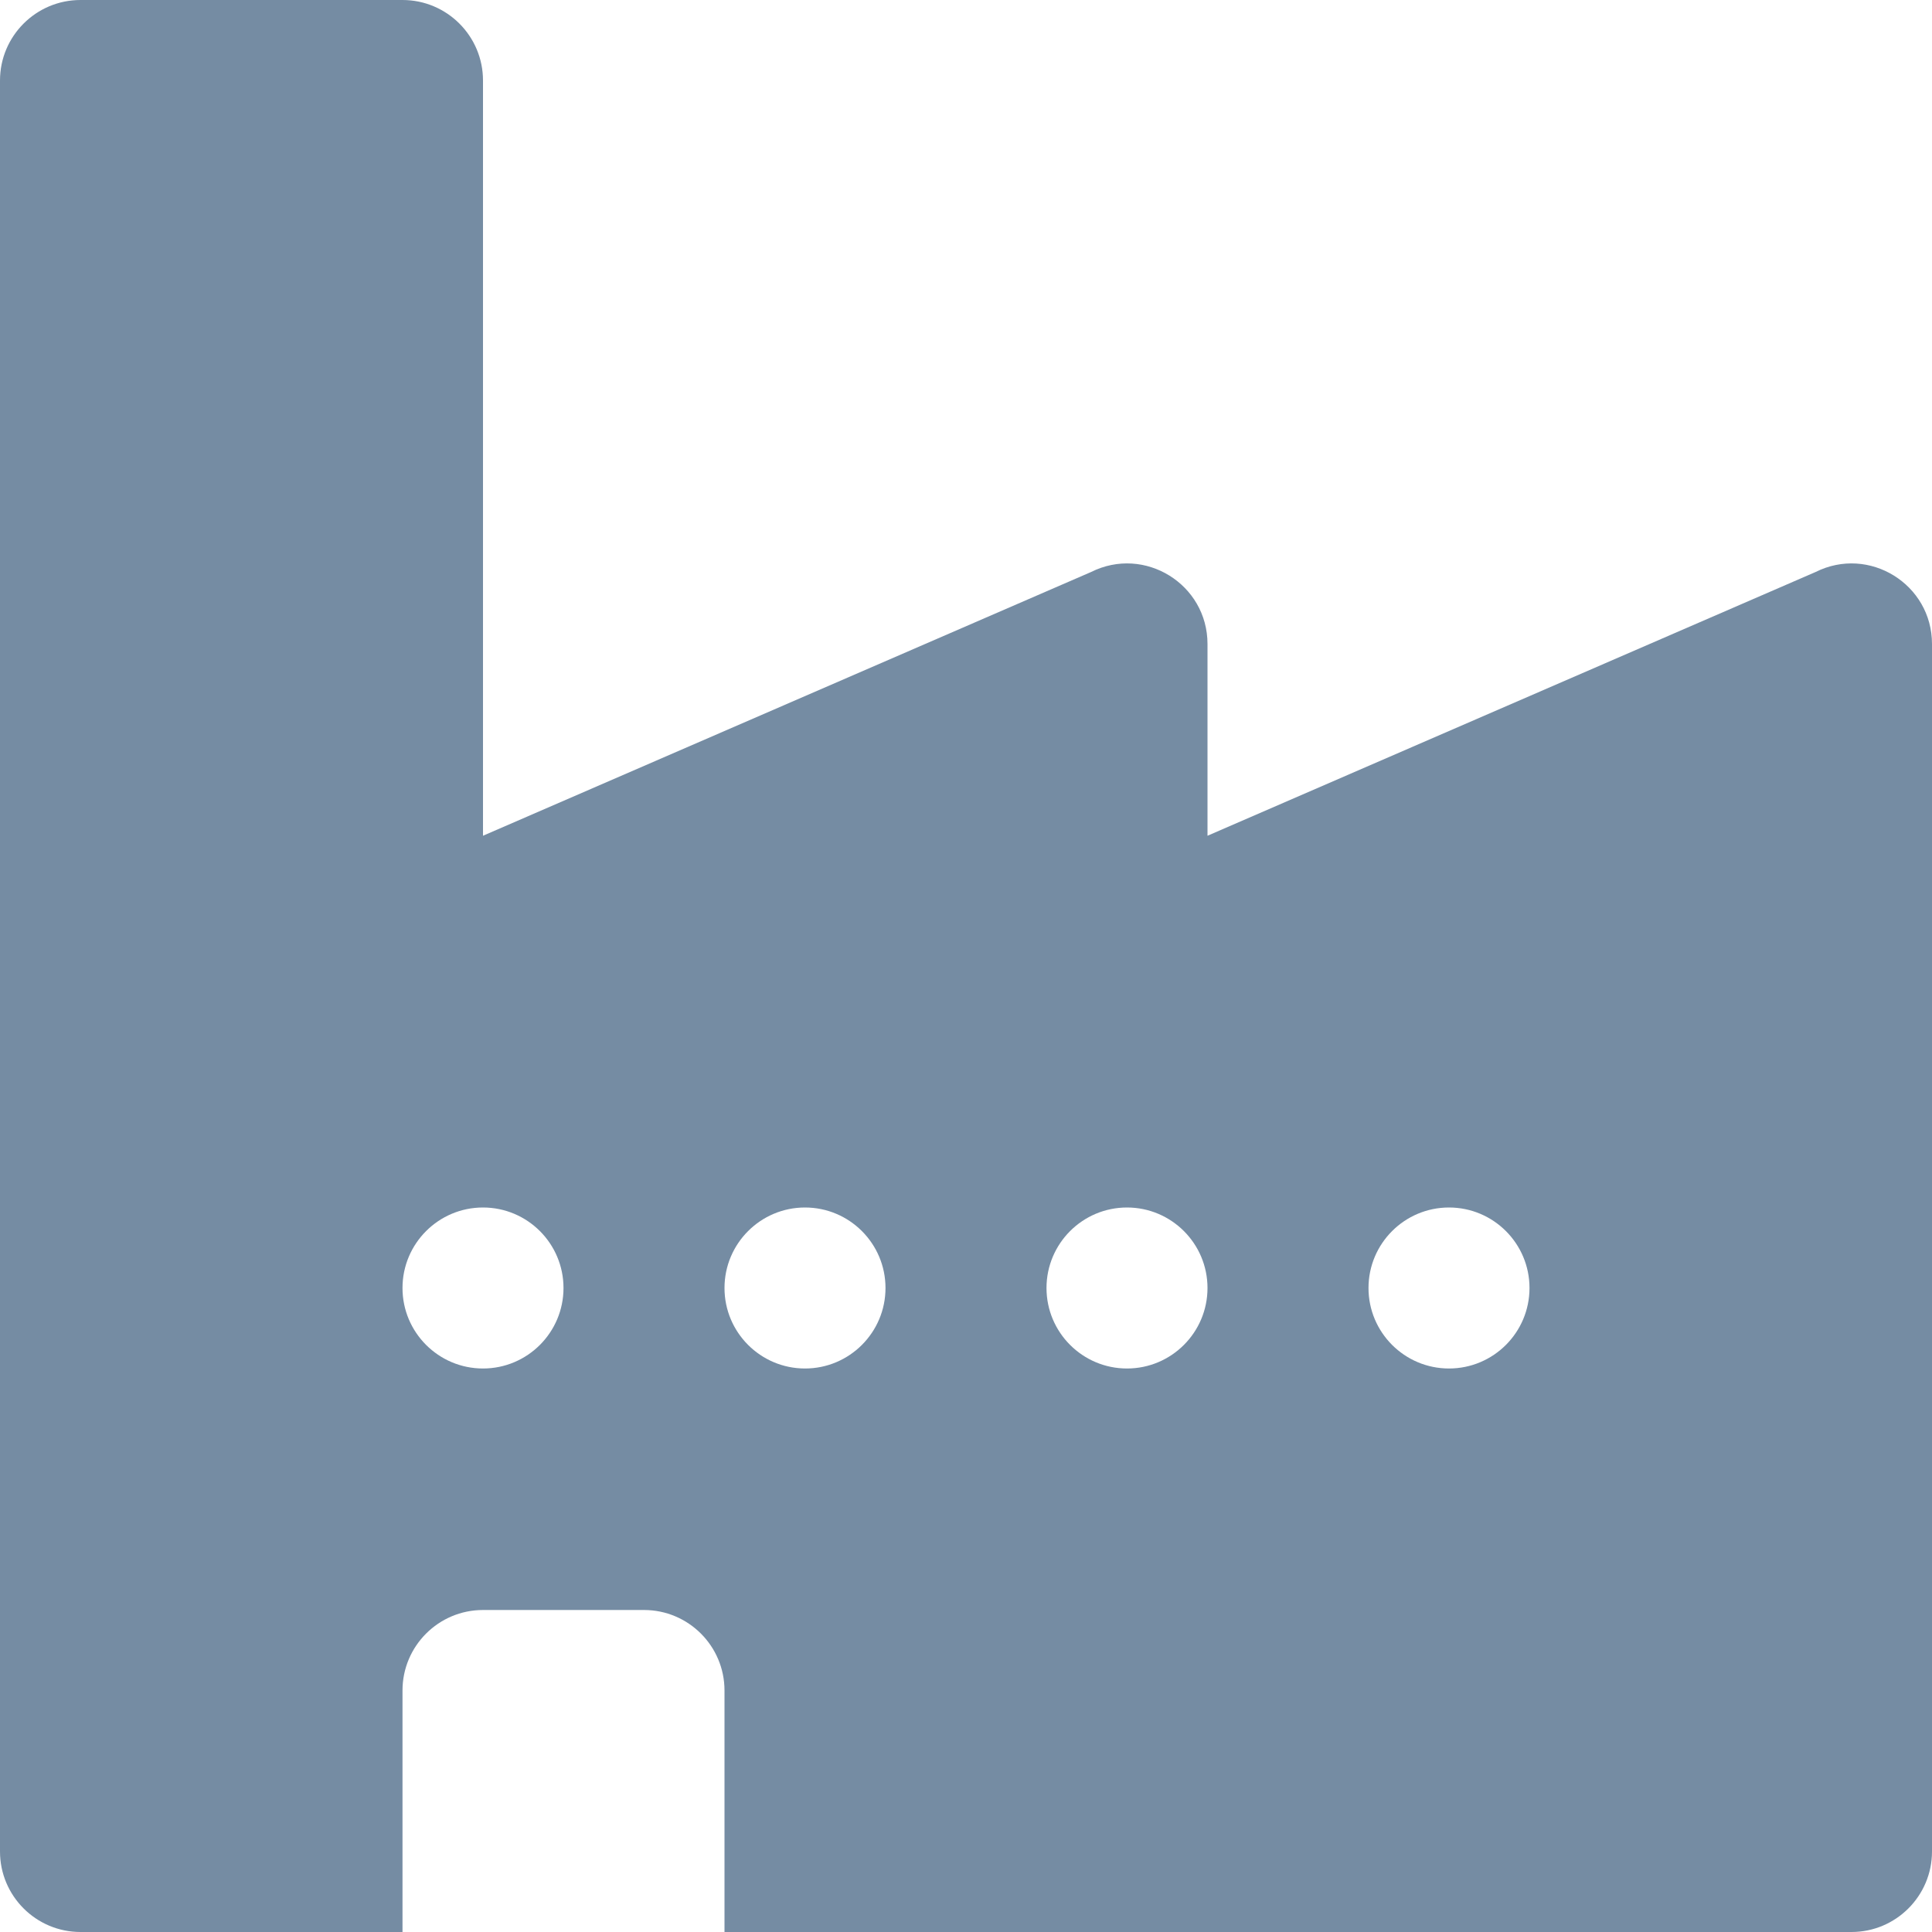 <?xml version="1.0" encoding="utf-8"?>
<svg width="800px" height="800px" viewBox="0 0 24 24" id="meteor-icon-kit__solid-factory" fill="none" xmlns="http://www.w3.org/2000/svg"><path fill-rule="evenodd" clip-rule="evenodd" d="M9 24H5V21C5 20.448 5.448 20 6 20H8C8.552 20 9 20.448 9 21V24ZM15 10.382L22.553 7.106C23.218 6.773 24 7.257 24 8V23C24 23.552 23.552 24 23 24H1C0.448 24 0 23.552 0 23V1C0 0.448 0.448 0 1 0H5C5.552 0 6 0.448 6 1V10.382L13.553 7.106C14.218 6.773 15 7.257 15 8V10.382ZM6 15C6.552 15 7 15.448 7 16C7 16.552 6.552 17 6 17C5.448 17 5 16.552 5 16C5 15.448 5.448 15 6 15ZM14 15C14.552 15 15 15.448 15 16C15 16.552 14.552 17 14 17C13.448 17 13 16.552 13 16C13 15.448 13.448 15 14 15ZM10 15C10.552 15 11 15.448 11 16C11 16.552 10.552 17 10 17C9.448 17 9 16.552 9 16C9 15.448 9.448 15 10 15ZM18 15C18.552 15 19 15.448 19 16C19 16.552 18.552 17 18 17C17.448 17 17 16.552 17 16C17 15.448 17.448 15 18 15Z" fill="#758CA3"/></svg>